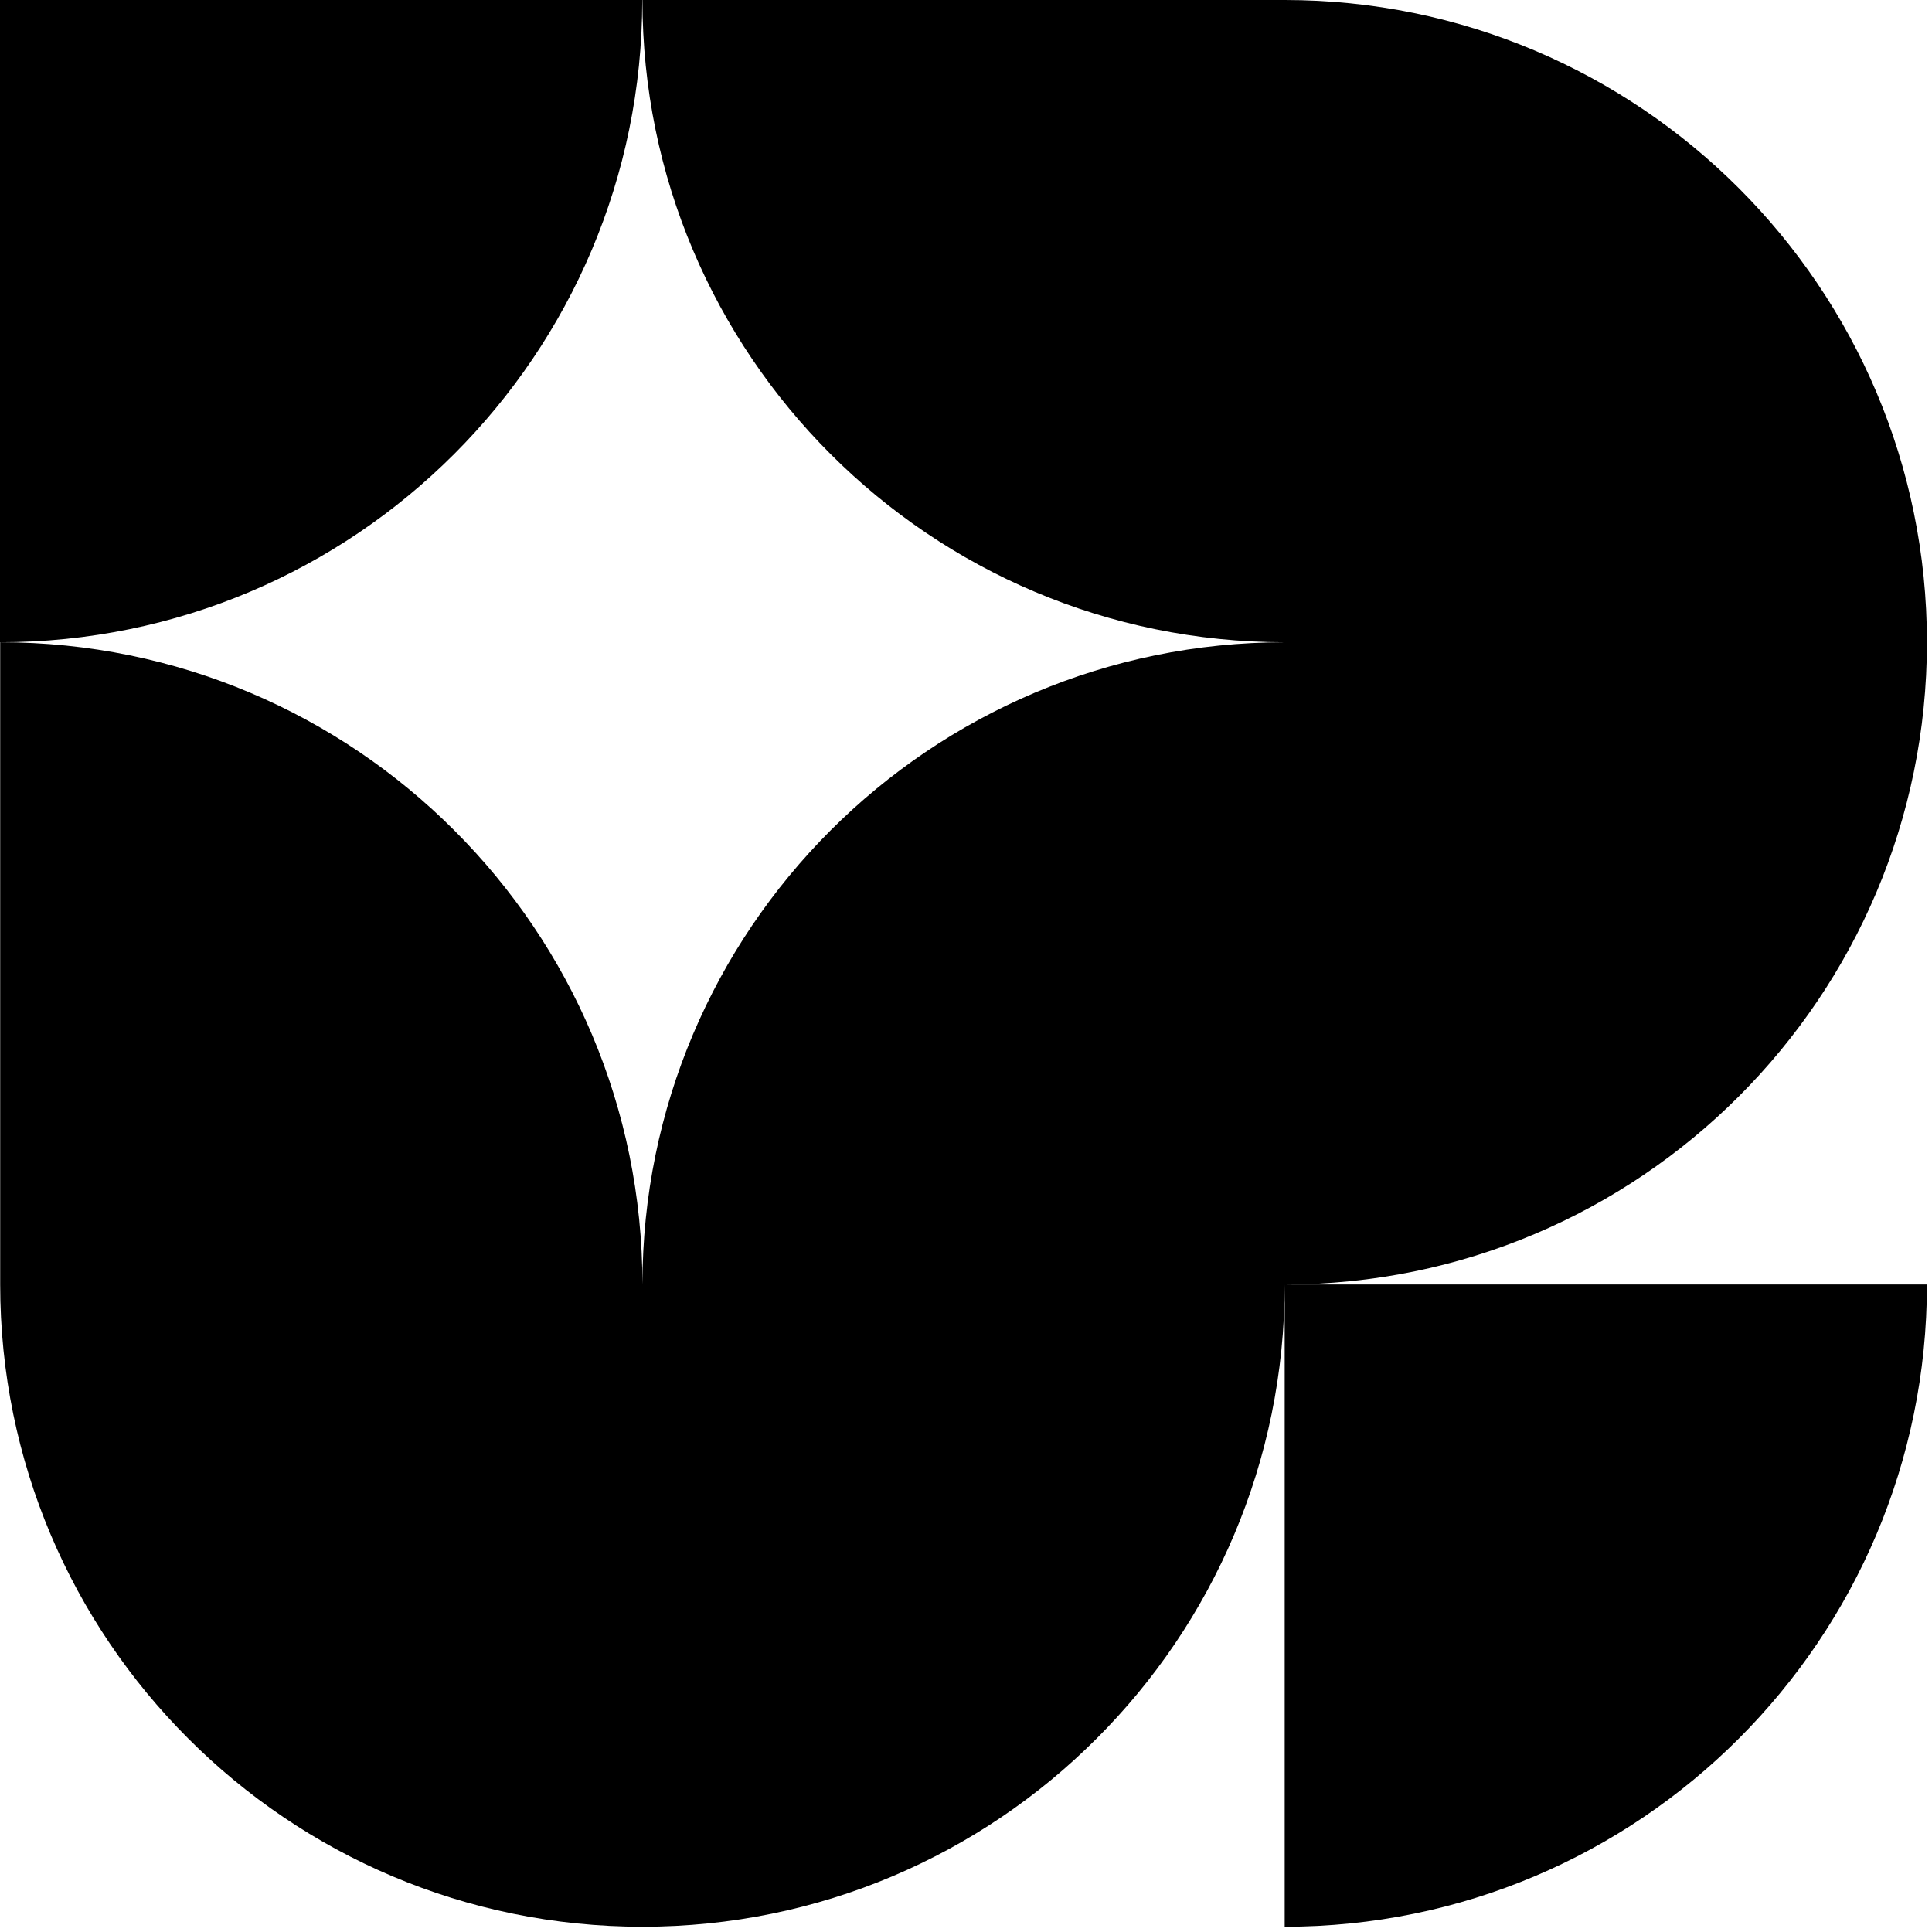 <svg preserveAspectRatio="none" width="100%" height="100%" overflow="visible" style="display: block;" viewBox="0 0 107 107" fill="none" xmlns="http://www.w3.org/2000/svg">
<g id="Group">
<path id="Vector" d="M71.15 71.14H106.72C106.72 90.78 90.79 106.71 71.15 106.71V71.14C71.15 80.96 67.17 89.86 60.73 96.29C54.3 102.73 45.4 106.71 35.58 106.71C25.76 106.71 16.86 102.73 10.43 96.29C3.99 89.86 0.01 80.96 0.01 71.14V35.57C9.83 35.57 18.73 39.55 25.16 45.99C31.6 52.42 35.58 61.32 35.58 71.14C35.58 51.5 51.51 35.57 71.15 35.57C51.51 35.57 35.58 19.64 35.58 0H71.15C90.79 0 106.72 15.93 106.72 35.57C106.72 55.21 90.8 71.14 71.15 71.14Z" fill="black"/>
<path id="Vector_2" d="M35.57 0C35.57 19.64 19.64 35.57 0 35.57V0H35.57Z" fill="black"/>
</g>
</svg>
